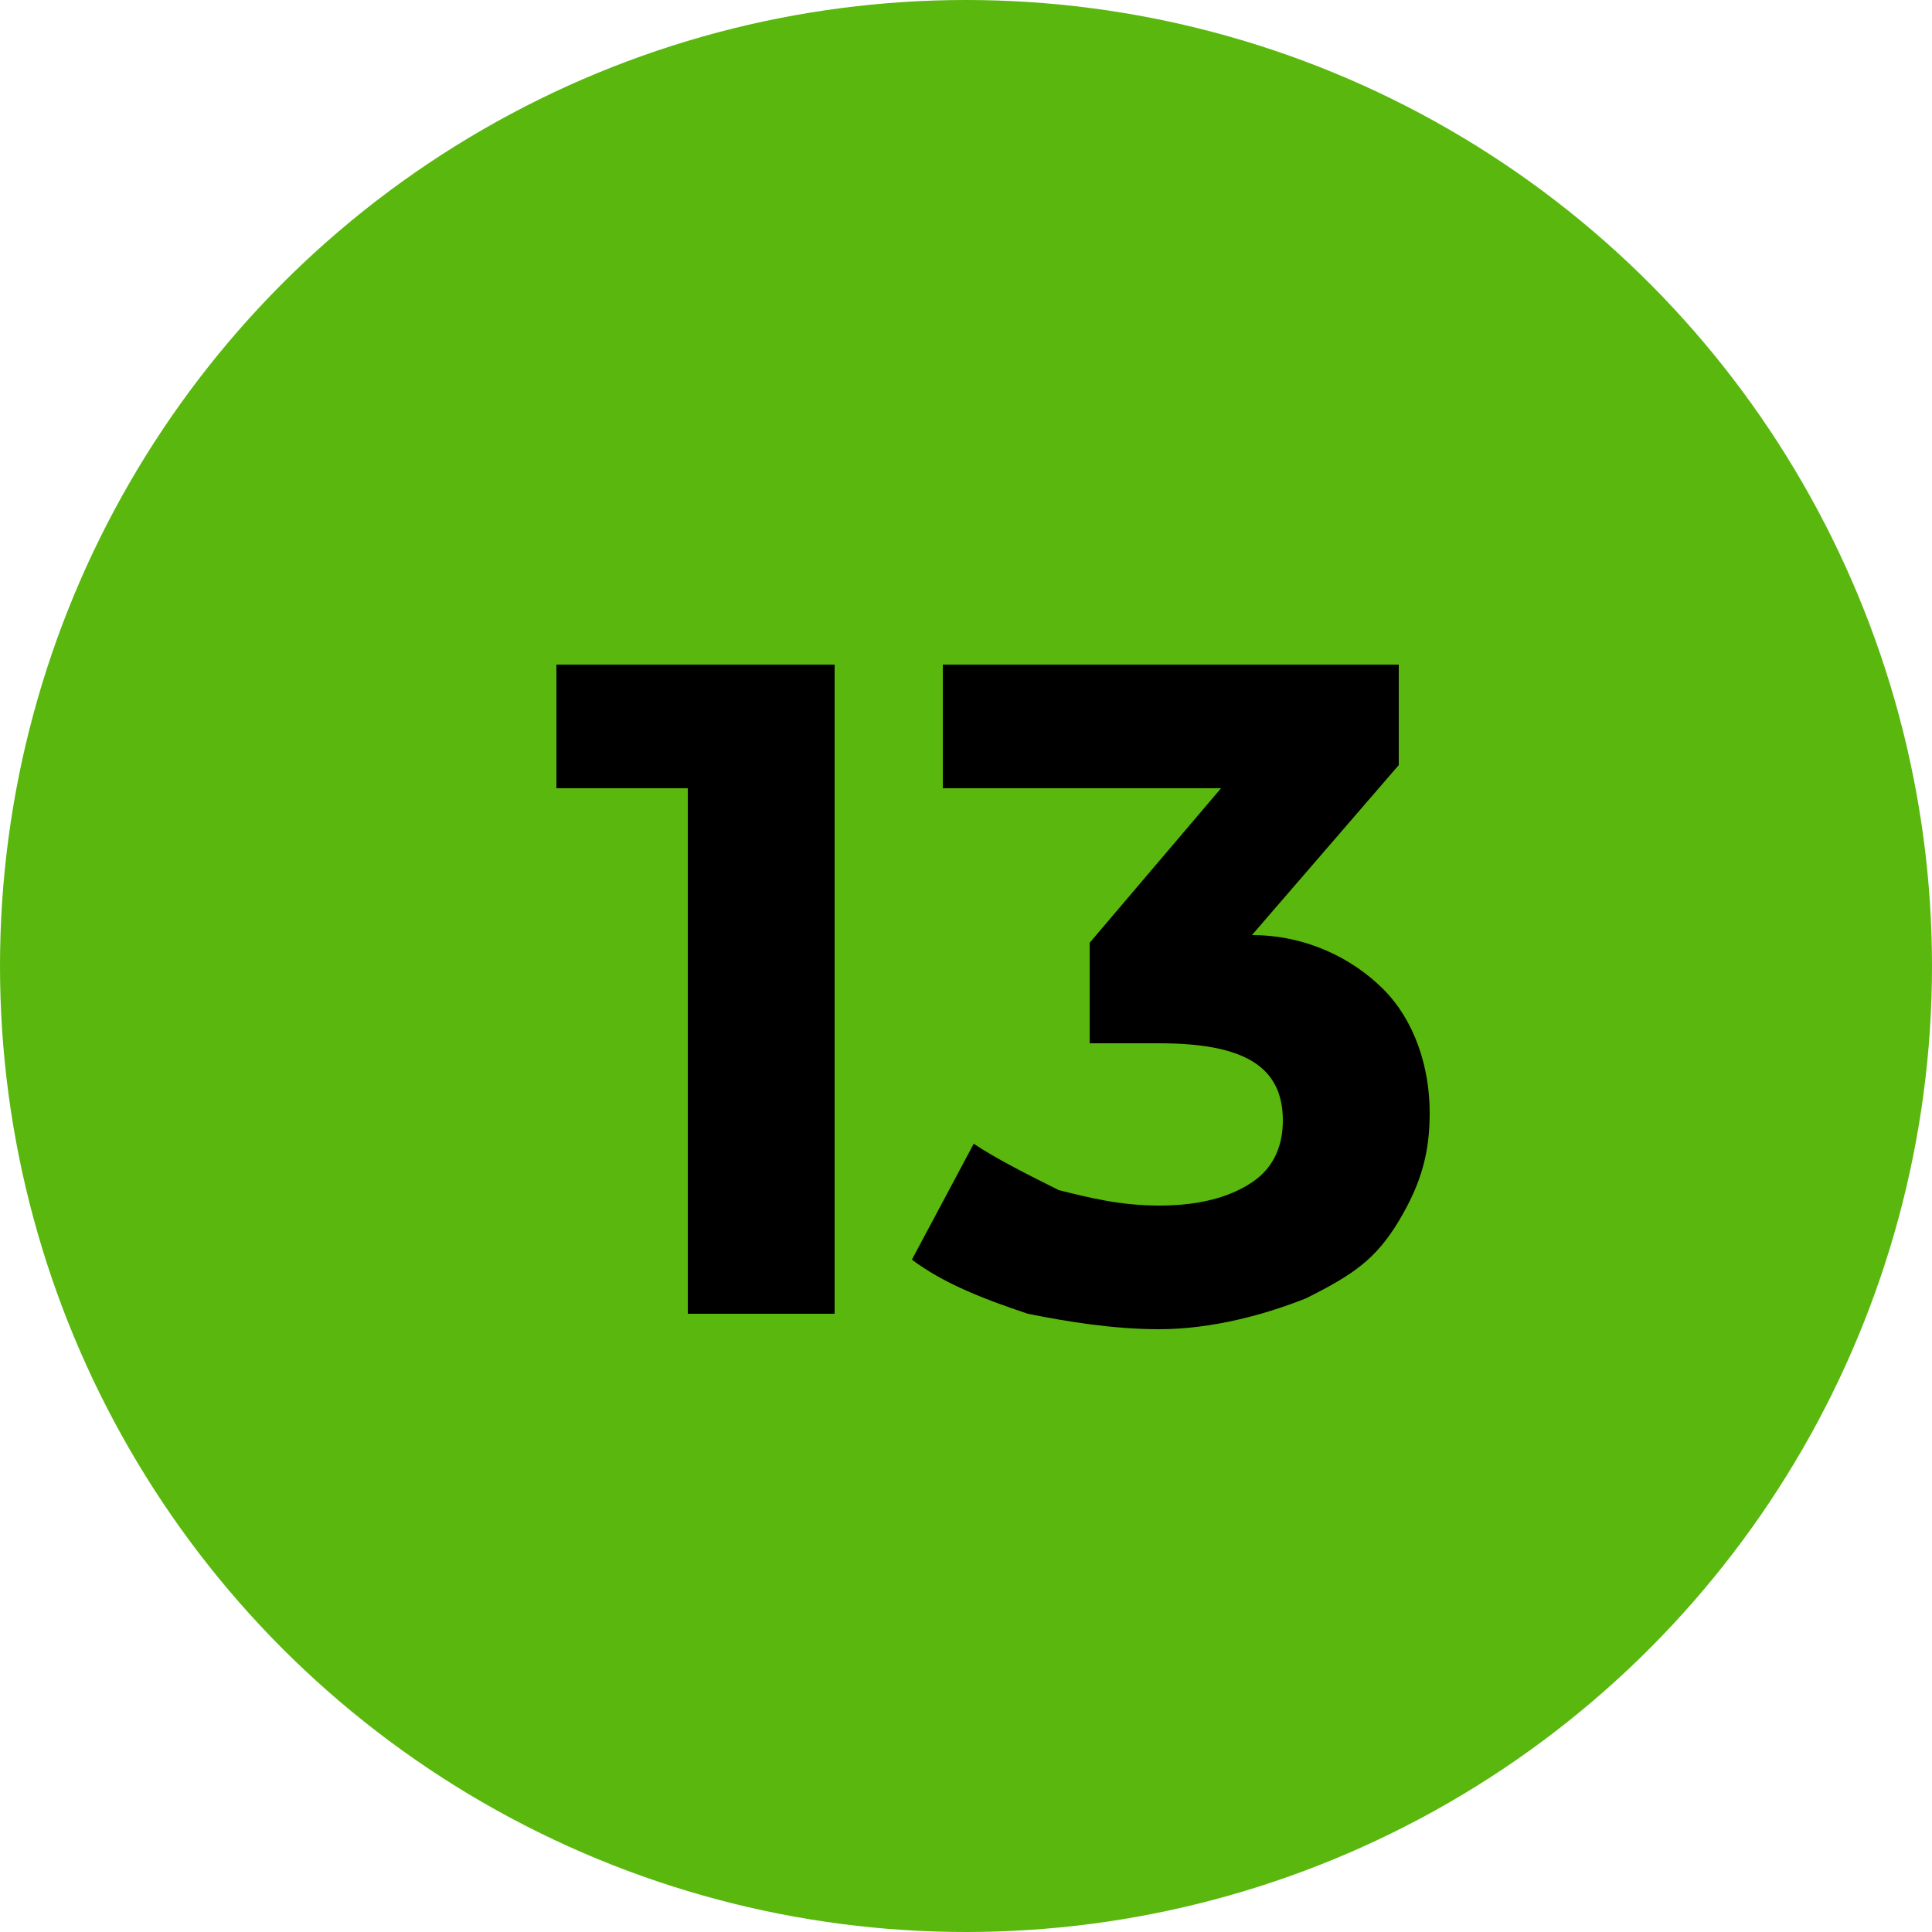 <?xml version="1.0" encoding="utf-8"?>
<!-- Generator: Adobe Illustrator 26.0.2, SVG Export Plug-In . SVG Version: 6.00 Build 0)  -->
<svg version="1.1" id="Layer_1" xmlns="http://www.w3.org/2000/svg" xmlns:xlink="http://www.w3.org/1999/xlink" x="0px" y="0px"
	 viewBox="0 0 25 25" style="enable-background:new 0 0 25 25;" xml:space="preserve" width="25px" height="25px">
<style type="text/css">
	.st0{fill:#59B70E;}
	.st1{enable-background:new    ;}
</style>
<g id="Group_5" transform="translate(-218 -774)">
	<g id="Ellipse_1">
		<g>
			<circle class="st0" cx="230.5" cy="786.5" r="12.5"/>
		</g>
	</g>
	<g class="st1">
		<path d="M228.8,782.6v8.4h-1.9v-6.8h-1.7v-1.6L228.8,782.6L228.8,782.6z"/>
		<path d="M235.9,786.8c0.4,0.4,0.6,1,0.6,1.6c0,0.5-0.1,0.9-0.4,1.4s-0.6,0.7-1.2,1c-0.5,0.2-1.2,0.4-1.9,0.4
			c-0.6,0-1.2-0.1-1.7-0.2c-0.6-0.2-1.1-0.4-1.5-0.7l0.8-1.5c0.3,0.2,0.7,0.4,1.1,0.6c0.4,0.1,0.8,0.2,1.3,0.2s0.9-0.1,1.2-0.3
			s0.4-0.5,0.4-0.8c0-0.7-0.5-1-1.6-1h-0.9v-1.3l1.7-2h-3.6v-1.6h5.9v1.3l-1.9,2.2C234.9,786.1,235.5,786.4,235.9,786.8z"/>
	</g>
</g>
</svg>
